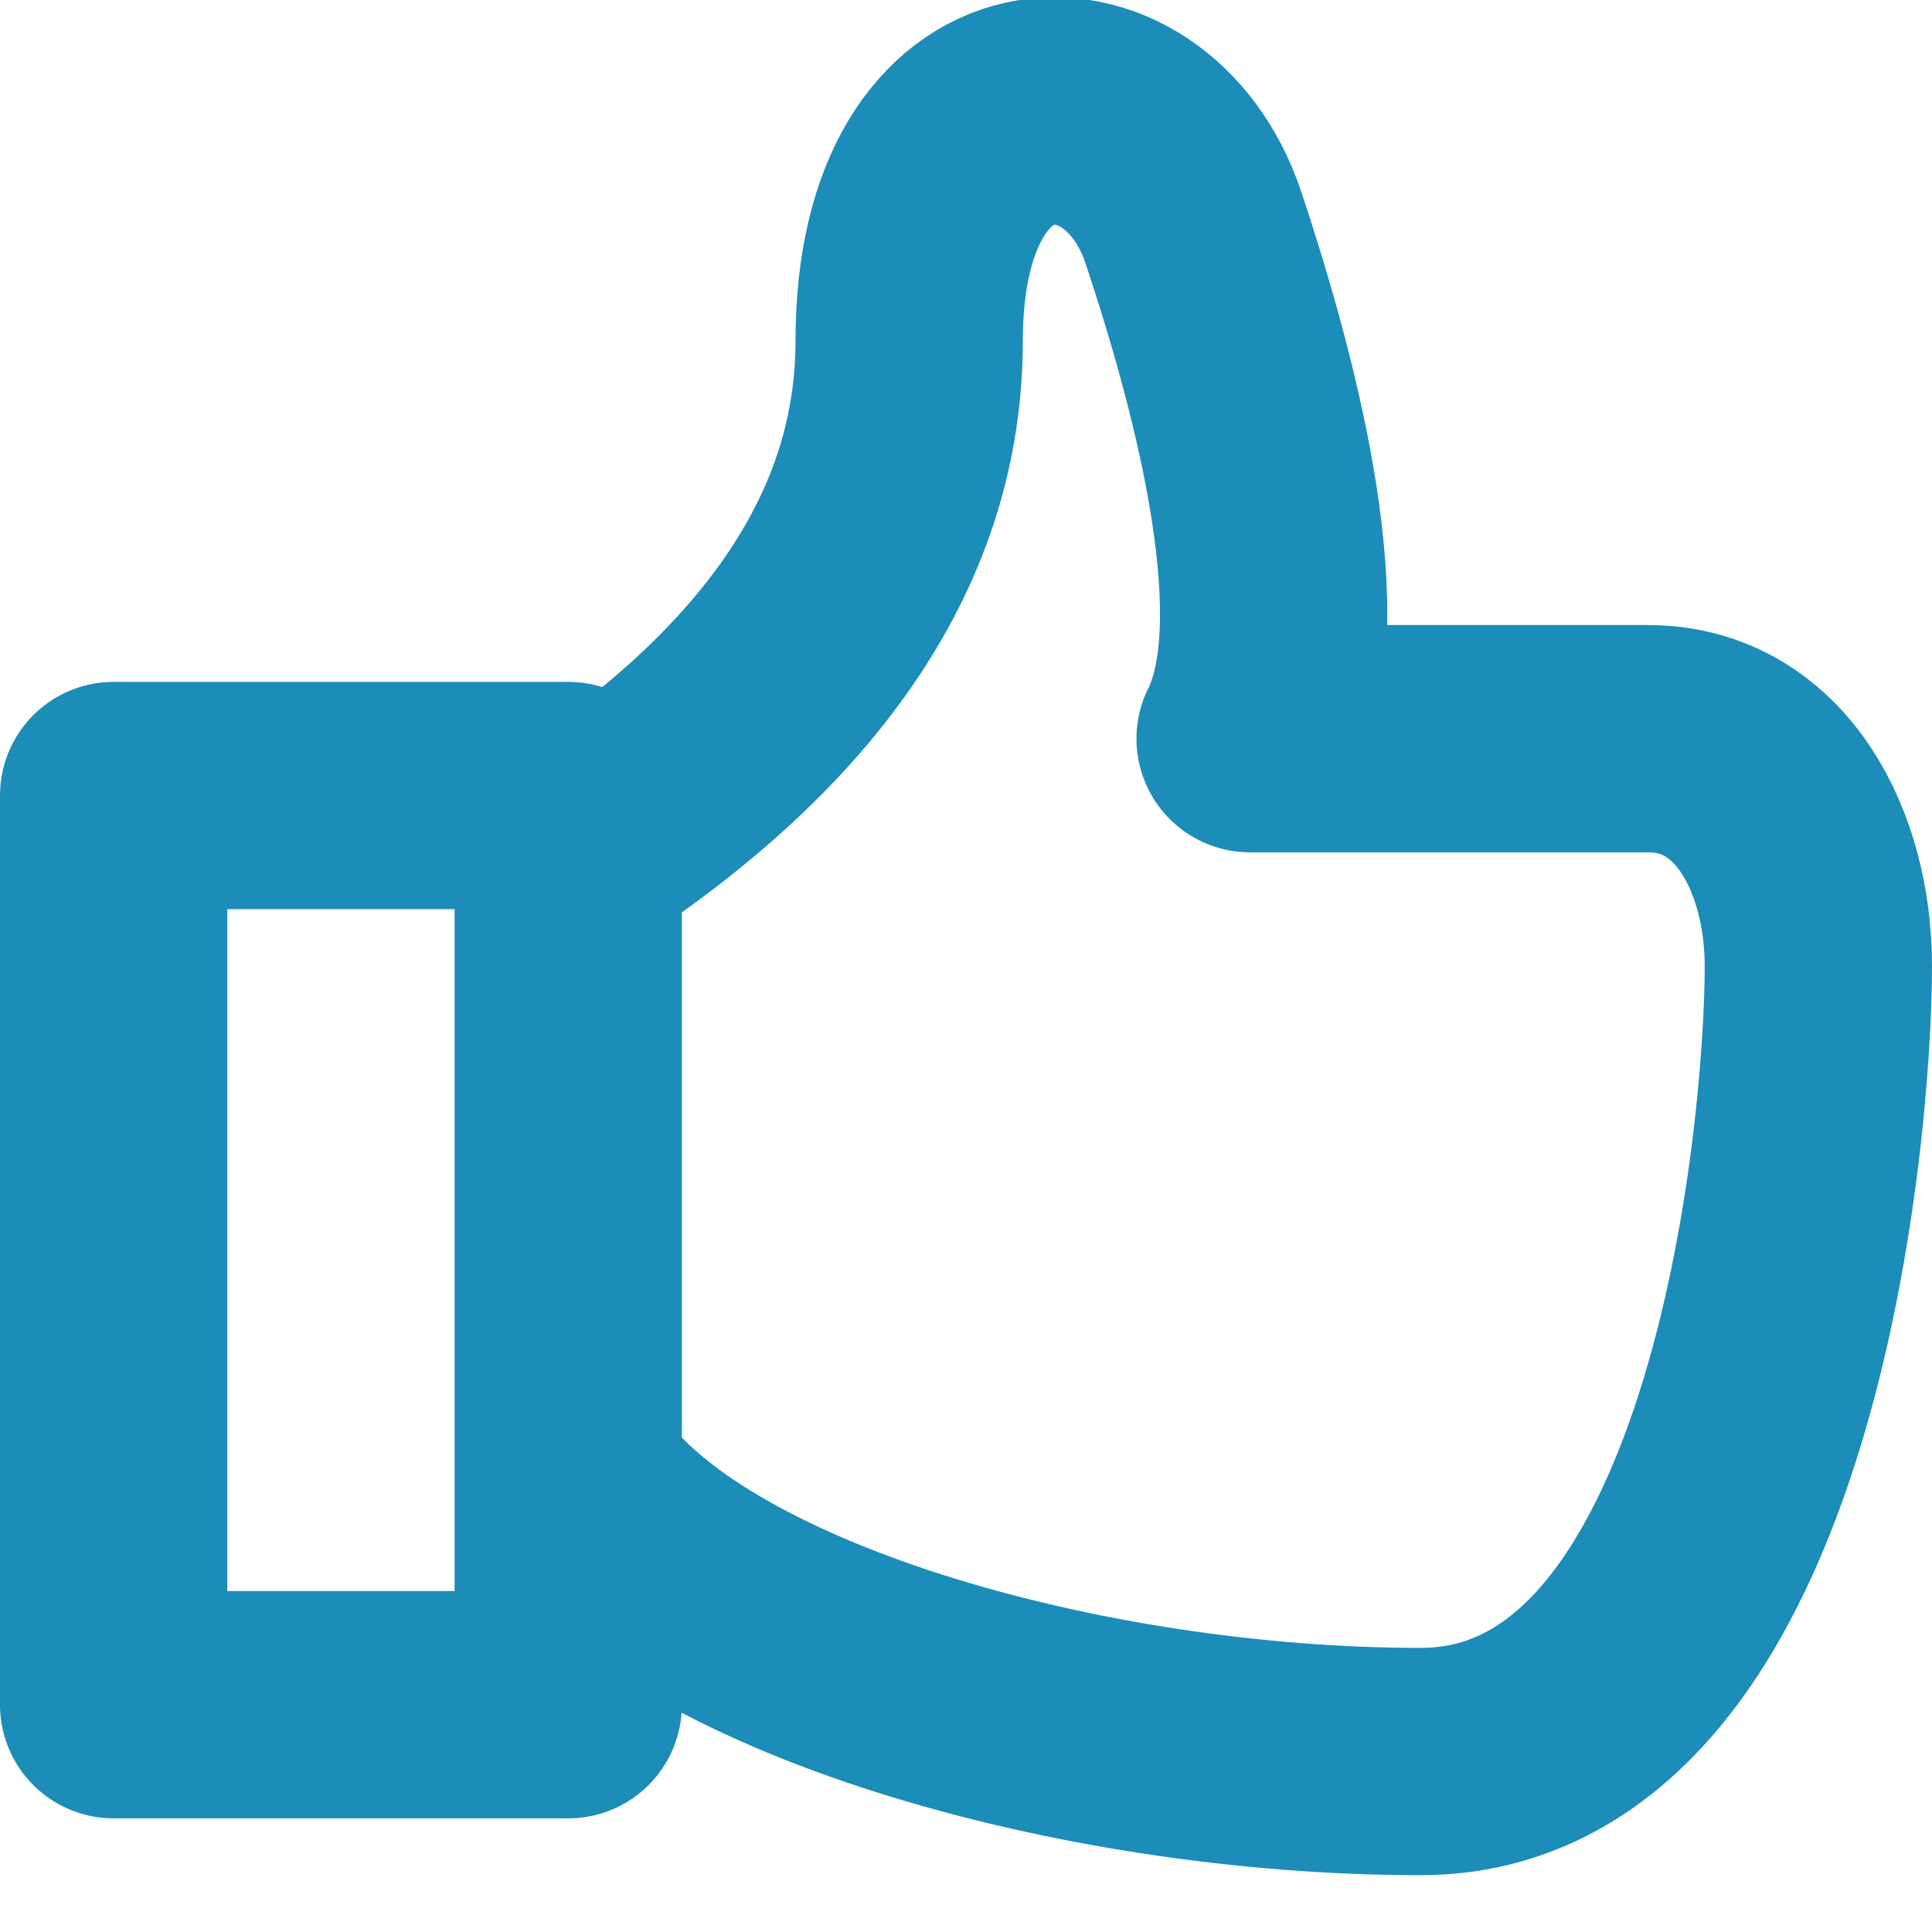 <svg width="17" height="17" xmlns="http://www.w3.org/2000/svg" stroke="#1C8DB9" stroke-width="2" stroke-linejoin="round" fill="none"><path d="M5 7.5C7 6.2 8 4.7 8 3c0-2.5 2-2.5 2.5-1s1 3.5.5 4.5h3.5c1 0 1.5 1 1.5 2 0 1.5-.5 7-3.5 7S6 14.5 5 13M1 7h4v8H1z"/></svg>
